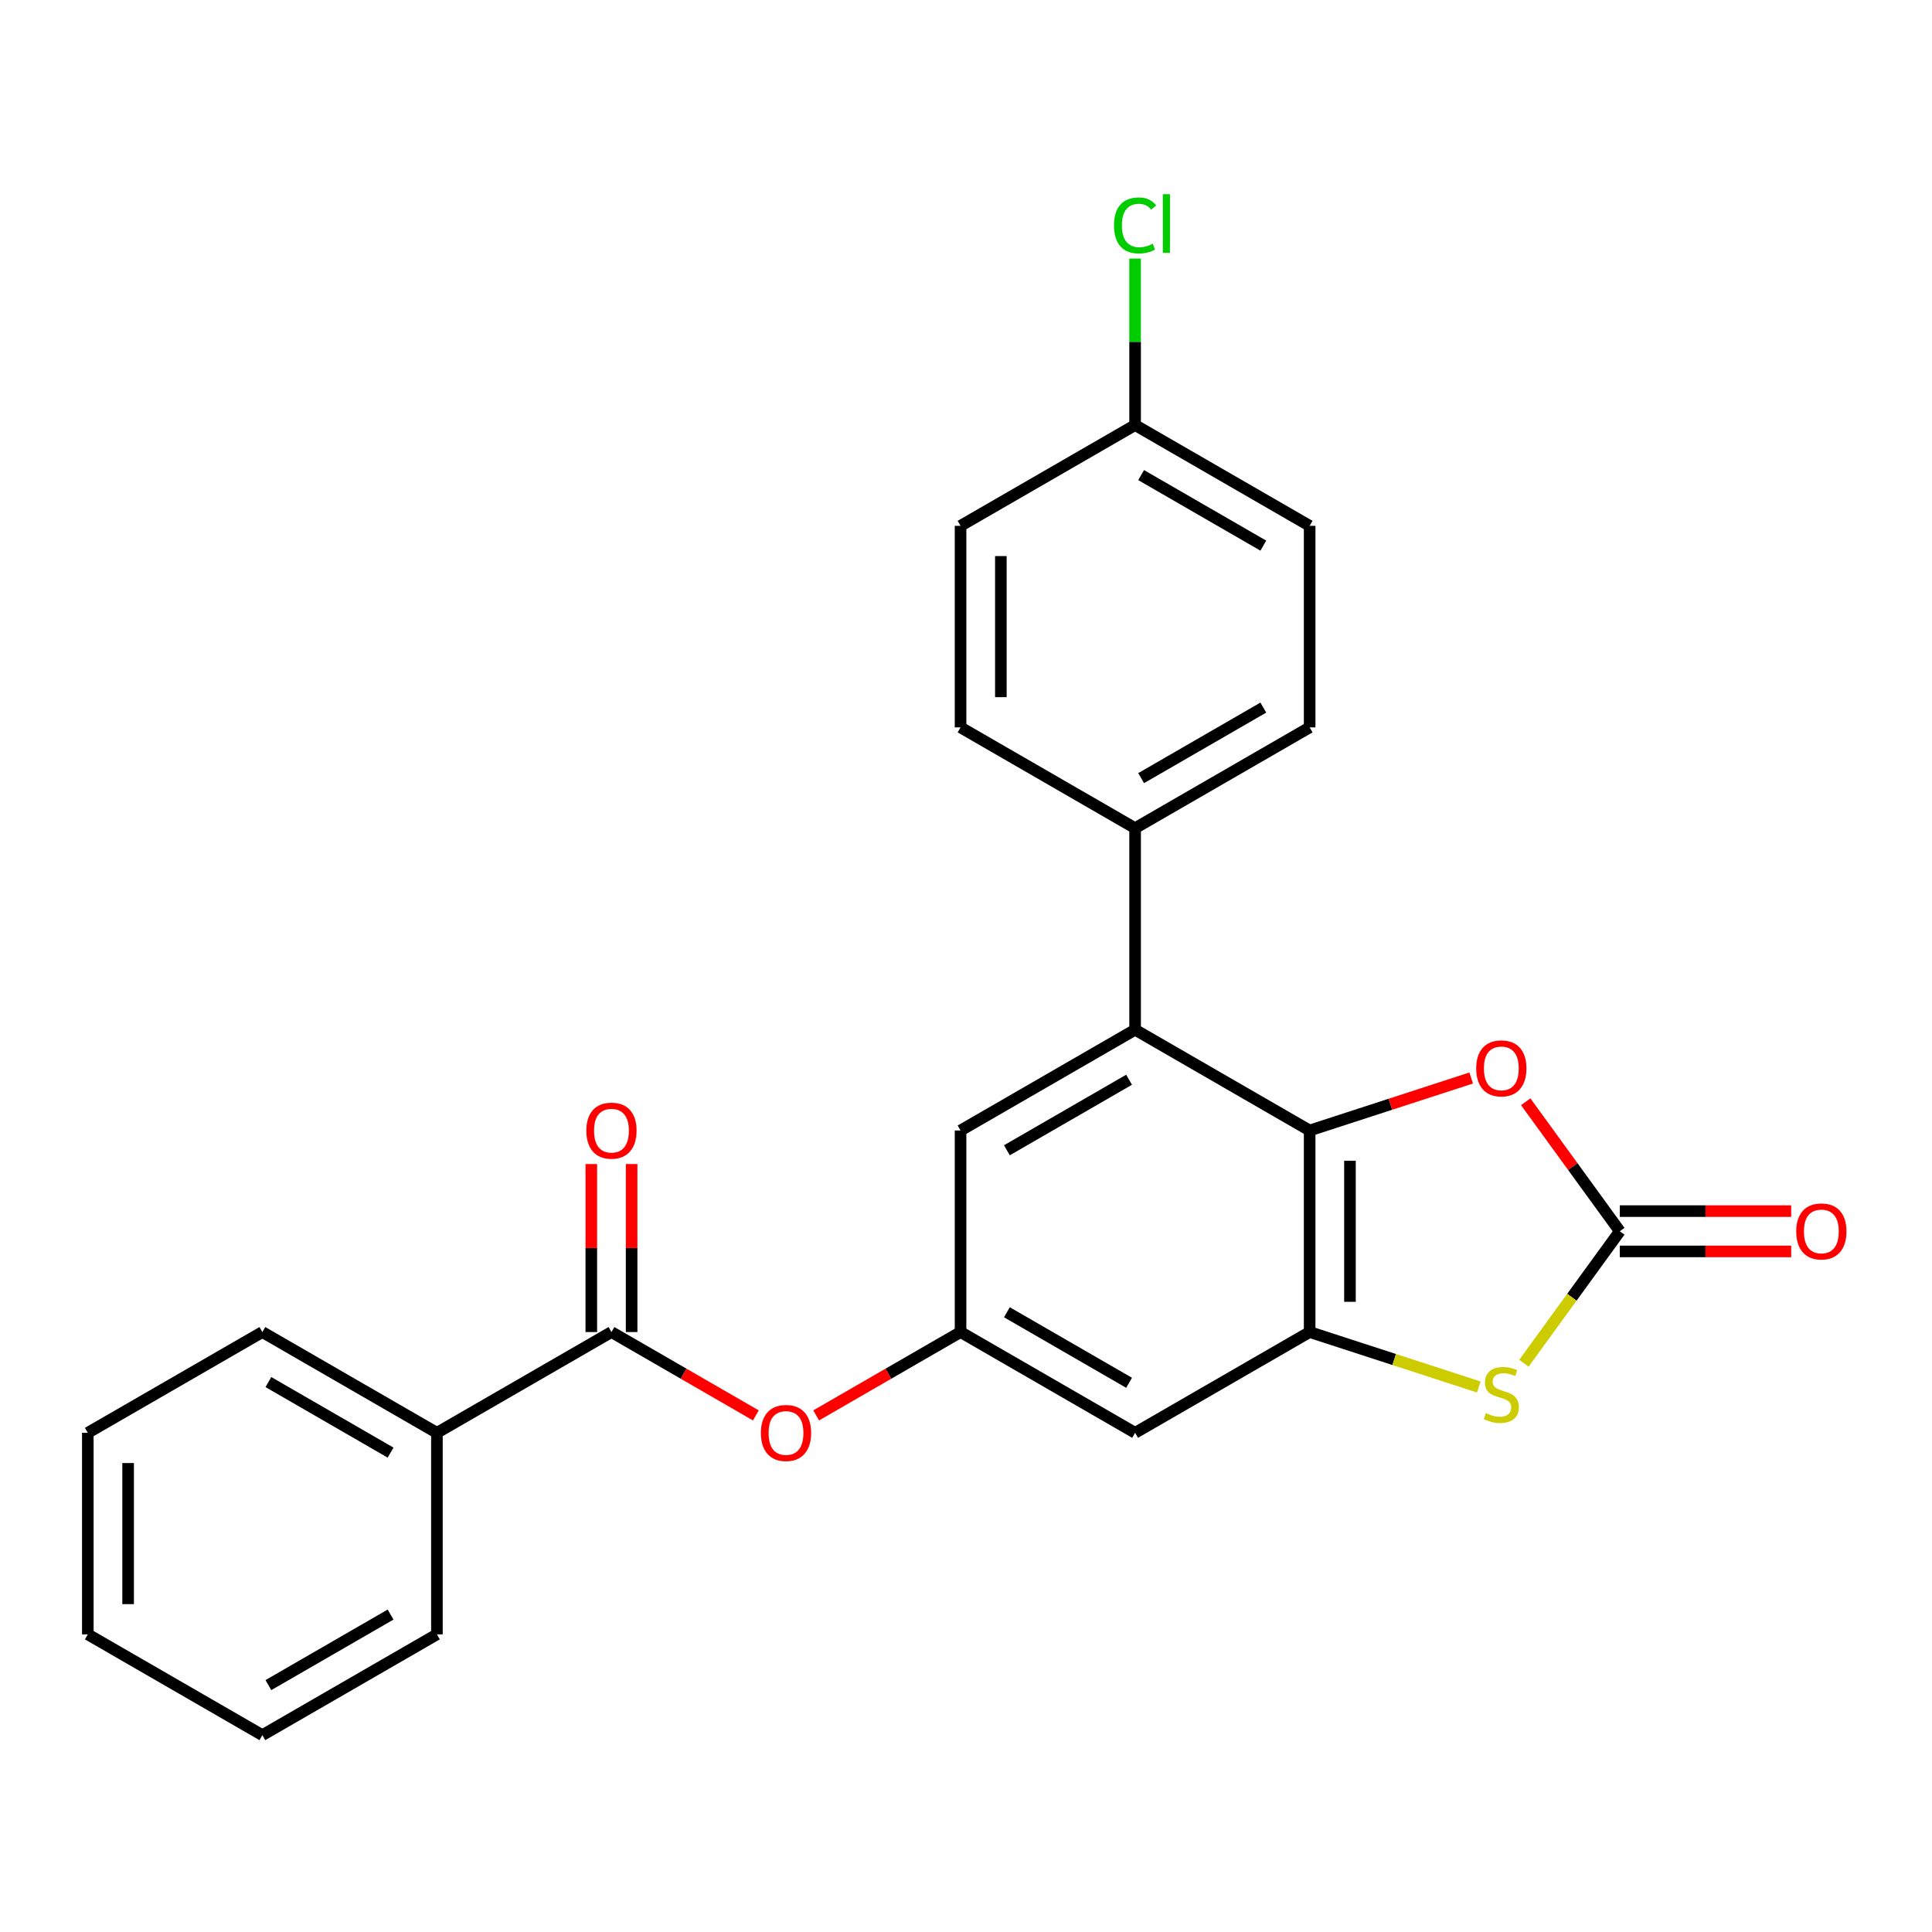 <?xml version='1.0' encoding='iso-8859-1'?>
<svg version='1.1' baseProfile='full'
              xmlns='http://www.w3.org/2000/svg'
                      xmlns:rdkit='http://www.rdkit.org/xml'
                      xmlns:xlink='http://www.w3.org/1999/xlink'
                  xml:space='preserve'
width='1000px' height='1000px' viewBox='0 0 1000 1000'>
<!-- END OF HEADER -->
<rect style='opacity:1.0;fill:#FFFFFF;stroke:none' width='1000' height='1000' x='0' y='0'> </rect>
<path class='bond-0' d='M 677.872,585.14 L 677.872,689.462' style='fill:none;fill-rule:evenodd;stroke:#000000;stroke-width:6px;stroke-linecap:butt;stroke-linejoin:miter;stroke-opacity:1' />
<path class='bond-0' d='M 698.737,600.789 L 698.737,673.814' style='fill:none;fill-rule:evenodd;stroke:#000000;stroke-width:6px;stroke-linecap:butt;stroke-linejoin:miter;stroke-opacity:1' />
<path class='bond-3' d='M 677.872,585.14 L 719.676,571.557' style='fill:none;fill-rule:evenodd;stroke:#000000;stroke-width:6px;stroke-linecap:butt;stroke-linejoin:miter;stroke-opacity:1' />
<path class='bond-3' d='M 719.676,571.557 L 761.48,557.974' style='fill:none;fill-rule:evenodd;stroke:#FF0000;stroke-width:6px;stroke-linecap:butt;stroke-linejoin:miter;stroke-opacity:1' />
<path class='bond-4' d='M 677.872,585.14 L 587.527,532.979' style='fill:none;fill-rule:evenodd;stroke:#000000;stroke-width:6px;stroke-linecap:butt;stroke-linejoin:miter;stroke-opacity:1' />
<path class='bond-2' d='M 677.872,689.462 L 721.636,703.682' style='fill:none;fill-rule:evenodd;stroke:#000000;stroke-width:6px;stroke-linecap:butt;stroke-linejoin:miter;stroke-opacity:1' />
<path class='bond-2' d='M 721.636,703.682 L 765.4,717.902' style='fill:none;fill-rule:evenodd;stroke:#CCCC00;stroke-width:6px;stroke-linecap:butt;stroke-linejoin:miter;stroke-opacity:1' />
<path class='bond-6' d='M 677.872,689.462 L 587.527,741.623' style='fill:none;fill-rule:evenodd;stroke:#000000;stroke-width:6px;stroke-linecap:butt;stroke-linejoin:miter;stroke-opacity:1' />
<path class='bond-1' d='M 838.407,637.301 L 814.057,603.786' style='fill:none;fill-rule:evenodd;stroke:#000000;stroke-width:6px;stroke-linecap:butt;stroke-linejoin:miter;stroke-opacity:1' />
<path class='bond-1' d='M 814.057,603.786 L 789.707,570.271' style='fill:none;fill-rule:evenodd;stroke:#FF0000;stroke-width:6px;stroke-linecap:butt;stroke-linejoin:miter;stroke-opacity:1' />
<path class='bond-11' d='M 838.407,647.733 L 882.764,647.733' style='fill:none;fill-rule:evenodd;stroke:#000000;stroke-width:6px;stroke-linecap:butt;stroke-linejoin:miter;stroke-opacity:1' />
<path class='bond-11' d='M 882.764,647.733 L 927.121,647.733' style='fill:none;fill-rule:evenodd;stroke:#FF0000;stroke-width:6px;stroke-linecap:butt;stroke-linejoin:miter;stroke-opacity:1' />
<path class='bond-11' d='M 838.407,626.869 L 882.764,626.869' style='fill:none;fill-rule:evenodd;stroke:#000000;stroke-width:6px;stroke-linecap:butt;stroke-linejoin:miter;stroke-opacity:1' />
<path class='bond-11' d='M 882.764,626.869 L 927.121,626.869' style='fill:none;fill-rule:evenodd;stroke:#FF0000;stroke-width:6px;stroke-linecap:butt;stroke-linejoin:miter;stroke-opacity:1' />
<path class='bond-25' d='M 838.407,637.301 L 813.592,671.457' style='fill:none;fill-rule:evenodd;stroke:#000000;stroke-width:6px;stroke-linecap:butt;stroke-linejoin:miter;stroke-opacity:1' />
<path class='bond-25' d='M 813.592,671.457 L 788.777,705.612' style='fill:none;fill-rule:evenodd;stroke:#CCCC00;stroke-width:6px;stroke-linecap:butt;stroke-linejoin:miter;stroke-opacity:1' />
<path class='bond-9' d='M 587.527,532.979 L 497.182,585.14' style='fill:none;fill-rule:evenodd;stroke:#000000;stroke-width:6px;stroke-linecap:butt;stroke-linejoin:miter;stroke-opacity:1' />
<path class='bond-9' d='M 584.407,558.873 L 521.166,595.385' style='fill:none;fill-rule:evenodd;stroke:#000000;stroke-width:6px;stroke-linecap:butt;stroke-linejoin:miter;stroke-opacity:1' />
<path class='bond-10' d='M 587.527,532.979 L 587.527,428.657' style='fill:none;fill-rule:evenodd;stroke:#000000;stroke-width:6px;stroke-linecap:butt;stroke-linejoin:miter;stroke-opacity:1' />
<path class='bond-5' d='M 316.491,689.462 L 353.859,711.037' style='fill:none;fill-rule:evenodd;stroke:#000000;stroke-width:6px;stroke-linecap:butt;stroke-linejoin:miter;stroke-opacity:1' />
<path class='bond-5' d='M 353.859,711.037 L 391.228,732.612' style='fill:none;fill-rule:evenodd;stroke:#FF0000;stroke-width:6px;stroke-linecap:butt;stroke-linejoin:miter;stroke-opacity:1' />
<path class='bond-12' d='M 326.923,689.462 L 326.923,645.985' style='fill:none;fill-rule:evenodd;stroke:#000000;stroke-width:6px;stroke-linecap:butt;stroke-linejoin:miter;stroke-opacity:1' />
<path class='bond-12' d='M 326.923,645.985 L 326.923,602.508' style='fill:none;fill-rule:evenodd;stroke:#FF0000;stroke-width:6px;stroke-linecap:butt;stroke-linejoin:miter;stroke-opacity:1' />
<path class='bond-12' d='M 306.059,689.462 L 306.059,645.985' style='fill:none;fill-rule:evenodd;stroke:#000000;stroke-width:6px;stroke-linecap:butt;stroke-linejoin:miter;stroke-opacity:1' />
<path class='bond-12' d='M 306.059,645.985 L 306.059,602.508' style='fill:none;fill-rule:evenodd;stroke:#FF0000;stroke-width:6px;stroke-linecap:butt;stroke-linejoin:miter;stroke-opacity:1' />
<path class='bond-13' d='M 316.491,689.462 L 226.145,741.623' style='fill:none;fill-rule:evenodd;stroke:#000000;stroke-width:6px;stroke-linecap:butt;stroke-linejoin:miter;stroke-opacity:1' />
<path class='bond-26' d='M 587.527,741.623 L 497.182,689.462' style='fill:none;fill-rule:evenodd;stroke:#000000;stroke-width:6px;stroke-linecap:butt;stroke-linejoin:miter;stroke-opacity:1' />
<path class='bond-26' d='M 584.407,715.73 L 521.166,679.217' style='fill:none;fill-rule:evenodd;stroke:#000000;stroke-width:6px;stroke-linecap:butt;stroke-linejoin:miter;stroke-opacity:1' />
<path class='bond-7' d='M 497.182,689.462 L 497.182,585.14' style='fill:none;fill-rule:evenodd;stroke:#000000;stroke-width:6px;stroke-linecap:butt;stroke-linejoin:miter;stroke-opacity:1' />
<path class='bond-8' d='M 497.182,689.462 L 459.813,711.037' style='fill:none;fill-rule:evenodd;stroke:#000000;stroke-width:6px;stroke-linecap:butt;stroke-linejoin:miter;stroke-opacity:1' />
<path class='bond-8' d='M 459.813,711.037 L 422.444,732.612' style='fill:none;fill-rule:evenodd;stroke:#FF0000;stroke-width:6px;stroke-linecap:butt;stroke-linejoin:miter;stroke-opacity:1' />
<path class='bond-14' d='M 587.527,428.657 L 677.872,376.496' style='fill:none;fill-rule:evenodd;stroke:#000000;stroke-width:6px;stroke-linecap:butt;stroke-linejoin:miter;stroke-opacity:1' />
<path class='bond-14' d='M 590.647,402.764 L 653.888,366.252' style='fill:none;fill-rule:evenodd;stroke:#000000;stroke-width:6px;stroke-linecap:butt;stroke-linejoin:miter;stroke-opacity:1' />
<path class='bond-15' d='M 587.527,428.657 L 497.182,376.496' style='fill:none;fill-rule:evenodd;stroke:#000000;stroke-width:6px;stroke-linecap:butt;stroke-linejoin:miter;stroke-opacity:1' />
<path class='bond-20' d='M 226.145,741.623 L 135.8,689.462' style='fill:none;fill-rule:evenodd;stroke:#000000;stroke-width:6px;stroke-linecap:butt;stroke-linejoin:miter;stroke-opacity:1' />
<path class='bond-20' d='M 202.161,751.868 L 138.92,715.355' style='fill:none;fill-rule:evenodd;stroke:#000000;stroke-width:6px;stroke-linecap:butt;stroke-linejoin:miter;stroke-opacity:1' />
<path class='bond-21' d='M 226.145,741.623 L 226.145,845.945' style='fill:none;fill-rule:evenodd;stroke:#000000;stroke-width:6px;stroke-linecap:butt;stroke-linejoin:miter;stroke-opacity:1' />
<path class='bond-18' d='M 677.872,376.496 L 677.872,272.175' style='fill:none;fill-rule:evenodd;stroke:#000000;stroke-width:6px;stroke-linecap:butt;stroke-linejoin:miter;stroke-opacity:1' />
<path class='bond-17' d='M 497.182,376.496 L 497.182,272.175' style='fill:none;fill-rule:evenodd;stroke:#000000;stroke-width:6px;stroke-linecap:butt;stroke-linejoin:miter;stroke-opacity:1' />
<path class='bond-17' d='M 518.046,360.848 L 518.046,287.823' style='fill:none;fill-rule:evenodd;stroke:#000000;stroke-width:6px;stroke-linecap:butt;stroke-linejoin:miter;stroke-opacity:1' />
<path class='bond-16' d='M 587.527,220.014 L 497.182,272.175' style='fill:none;fill-rule:evenodd;stroke:#000000;stroke-width:6px;stroke-linecap:butt;stroke-linejoin:miter;stroke-opacity:1' />
<path class='bond-19' d='M 587.527,220.014 L 587.527,176.927' style='fill:none;fill-rule:evenodd;stroke:#000000;stroke-width:6px;stroke-linecap:butt;stroke-linejoin:miter;stroke-opacity:1' />
<path class='bond-19' d='M 587.527,176.927 L 587.527,133.84' style='fill:none;fill-rule:evenodd;stroke:#00CC00;stroke-width:6px;stroke-linecap:butt;stroke-linejoin:miter;stroke-opacity:1' />
<path class='bond-27' d='M 587.527,220.014 L 677.872,272.175' style='fill:none;fill-rule:evenodd;stroke:#000000;stroke-width:6px;stroke-linecap:butt;stroke-linejoin:miter;stroke-opacity:1' />
<path class='bond-27' d='M 590.647,245.907 L 653.888,282.42' style='fill:none;fill-rule:evenodd;stroke:#000000;stroke-width:6px;stroke-linecap:butt;stroke-linejoin:miter;stroke-opacity:1' />
<path class='bond-23' d='M 135.8,689.462 L 45.455,741.623' style='fill:none;fill-rule:evenodd;stroke:#000000;stroke-width:6px;stroke-linecap:butt;stroke-linejoin:miter;stroke-opacity:1' />
<path class='bond-22' d='M 226.145,845.945 L 135.8,898.106' style='fill:none;fill-rule:evenodd;stroke:#000000;stroke-width:6px;stroke-linecap:butt;stroke-linejoin:miter;stroke-opacity:1' />
<path class='bond-22' d='M 202.161,835.7 L 138.92,872.213' style='fill:none;fill-rule:evenodd;stroke:#000000;stroke-width:6px;stroke-linecap:butt;stroke-linejoin:miter;stroke-opacity:1' />
<path class='bond-24' d='M 135.8,898.106 L 45.455,845.945' style='fill:none;fill-rule:evenodd;stroke:#000000;stroke-width:6px;stroke-linecap:butt;stroke-linejoin:miter;stroke-opacity:1' />
<path class='bond-28' d='M 45.455,741.623 L 45.455,845.945' style='fill:none;fill-rule:evenodd;stroke:#000000;stroke-width:6px;stroke-linecap:butt;stroke-linejoin:miter;stroke-opacity:1' />
<path class='bond-28' d='M 66.319,757.271 L 66.319,830.297' style='fill:none;fill-rule:evenodd;stroke:#000000;stroke-width:6px;stroke-linecap:butt;stroke-linejoin:miter;stroke-opacity:1' />
<path  class='atom-3' d='M 769.088 731.419
Q 769.408 731.539, 770.728 732.099
Q 772.048 732.659, 773.488 733.019
Q 774.968 733.339, 776.408 733.339
Q 779.088 733.339, 780.648 732.059
Q 782.208 730.739, 782.208 728.459
Q 782.208 726.899, 781.408 725.939
Q 780.648 724.979, 779.448 724.459
Q 778.248 723.939, 776.248 723.339
Q 773.728 722.579, 772.208 721.859
Q 770.728 721.139, 769.648 719.619
Q 768.608 718.099, 768.608 715.539
Q 768.608 711.979, 771.008 709.779
Q 773.448 707.579, 778.248 707.579
Q 781.528 707.579, 785.248 709.139
L 784.328 712.219
Q 780.928 710.819, 778.368 710.819
Q 775.608 710.819, 774.088 711.979
Q 772.568 713.099, 772.608 715.059
Q 772.608 716.579, 773.368 717.499
Q 774.168 718.419, 775.288 718.939
Q 776.448 719.459, 778.368 720.059
Q 780.928 720.859, 782.448 721.659
Q 783.968 722.459, 785.048 724.099
Q 786.168 725.699, 786.168 728.459
Q 786.168 732.379, 783.528 734.499
Q 780.928 736.579, 776.568 736.579
Q 774.048 736.579, 772.128 736.019
Q 770.248 735.499, 768.008 734.579
L 769.088 731.419
' fill='#CCCC00'/>
<path  class='atom-4' d='M 764.088 552.983
Q 764.088 546.183, 767.448 542.383
Q 770.808 538.583, 777.088 538.583
Q 783.368 538.583, 786.728 542.383
Q 790.088 546.183, 790.088 552.983
Q 790.088 559.863, 786.688 563.783
Q 783.288 567.663, 777.088 567.663
Q 770.848 567.663, 767.448 563.783
Q 764.088 559.903, 764.088 552.983
M 777.088 564.463
Q 781.408 564.463, 783.728 561.583
Q 786.088 558.663, 786.088 552.983
Q 786.088 547.423, 783.728 544.623
Q 781.408 541.783, 777.088 541.783
Q 772.768 541.783, 770.408 544.583
Q 768.088 547.383, 768.088 552.983
Q 768.088 558.703, 770.408 561.583
Q 772.768 564.463, 777.088 564.463
' fill='#FF0000'/>
<path  class='atom-9' d='M 393.836 741.703
Q 393.836 734.903, 397.196 731.103
Q 400.556 727.303, 406.836 727.303
Q 413.116 727.303, 416.476 731.103
Q 419.836 734.903, 419.836 741.703
Q 419.836 748.583, 416.436 752.503
Q 413.036 756.383, 406.836 756.383
Q 400.596 756.383, 397.196 752.503
Q 393.836 748.623, 393.836 741.703
M 406.836 753.183
Q 411.156 753.183, 413.476 750.303
Q 415.836 747.383, 415.836 741.703
Q 415.836 736.143, 413.476 733.343
Q 411.156 730.503, 406.836 730.503
Q 402.516 730.503, 400.156 733.303
Q 397.836 736.103, 397.836 741.703
Q 397.836 747.423, 400.156 750.303
Q 402.516 753.183, 406.836 753.183
' fill='#FF0000'/>
<path  class='atom-12' d='M 929.729 637.381
Q 929.729 630.581, 933.089 626.781
Q 936.449 622.981, 942.729 622.981
Q 949.009 622.981, 952.369 626.781
Q 955.729 630.581, 955.729 637.381
Q 955.729 644.261, 952.329 648.181
Q 948.929 652.061, 942.729 652.061
Q 936.489 652.061, 933.089 648.181
Q 929.729 644.301, 929.729 637.381
M 942.729 648.861
Q 947.049 648.861, 949.369 645.981
Q 951.729 643.061, 951.729 637.381
Q 951.729 631.821, 949.369 629.021
Q 947.049 626.181, 942.729 626.181
Q 938.409 626.181, 936.049 628.981
Q 933.729 631.781, 933.729 637.381
Q 933.729 643.101, 936.049 645.981
Q 938.409 648.861, 942.729 648.861
' fill='#FF0000'/>
<path  class='atom-13' d='M 303.491 585.22
Q 303.491 578.42, 306.851 574.62
Q 310.211 570.82, 316.491 570.82
Q 322.771 570.82, 326.131 574.62
Q 329.491 578.42, 329.491 585.22
Q 329.491 592.1, 326.091 596.02
Q 322.691 599.9, 316.491 599.9
Q 310.251 599.9, 306.851 596.02
Q 303.491 592.14, 303.491 585.22
M 316.491 596.7
Q 320.811 596.7, 323.131 593.82
Q 325.491 590.9, 325.491 585.22
Q 325.491 579.66, 323.131 576.86
Q 320.811 574.02, 316.491 574.02
Q 312.171 574.02, 309.811 576.82
Q 307.491 579.62, 307.491 585.22
Q 307.491 590.94, 309.811 593.82
Q 312.171 596.7, 316.491 596.7
' fill='#FF0000'/>
<path  class='atom-20' d='M 576.607 116.672
Q 576.607 109.632, 579.887 105.952
Q 583.207 102.232, 589.487 102.232
Q 595.327 102.232, 598.447 106.352
L 595.807 108.512
Q 593.527 105.512, 589.487 105.512
Q 585.207 105.512, 582.927 108.392
Q 580.687 111.232, 580.687 116.672
Q 580.687 122.272, 583.007 125.152
Q 585.367 128.032, 589.927 128.032
Q 593.047 128.032, 596.687 126.152
L 597.807 129.152
Q 596.327 130.112, 594.087 130.672
Q 591.847 131.232, 589.367 131.232
Q 583.207 131.232, 579.887 127.472
Q 576.607 123.712, 576.607 116.672
' fill='#00CC00'/>
<path  class='atom-20' d='M 601.887 100.512
L 605.567 100.512
L 605.567 130.872
L 601.887 130.872
L 601.887 100.512
' fill='#00CC00'/>
</svg>

